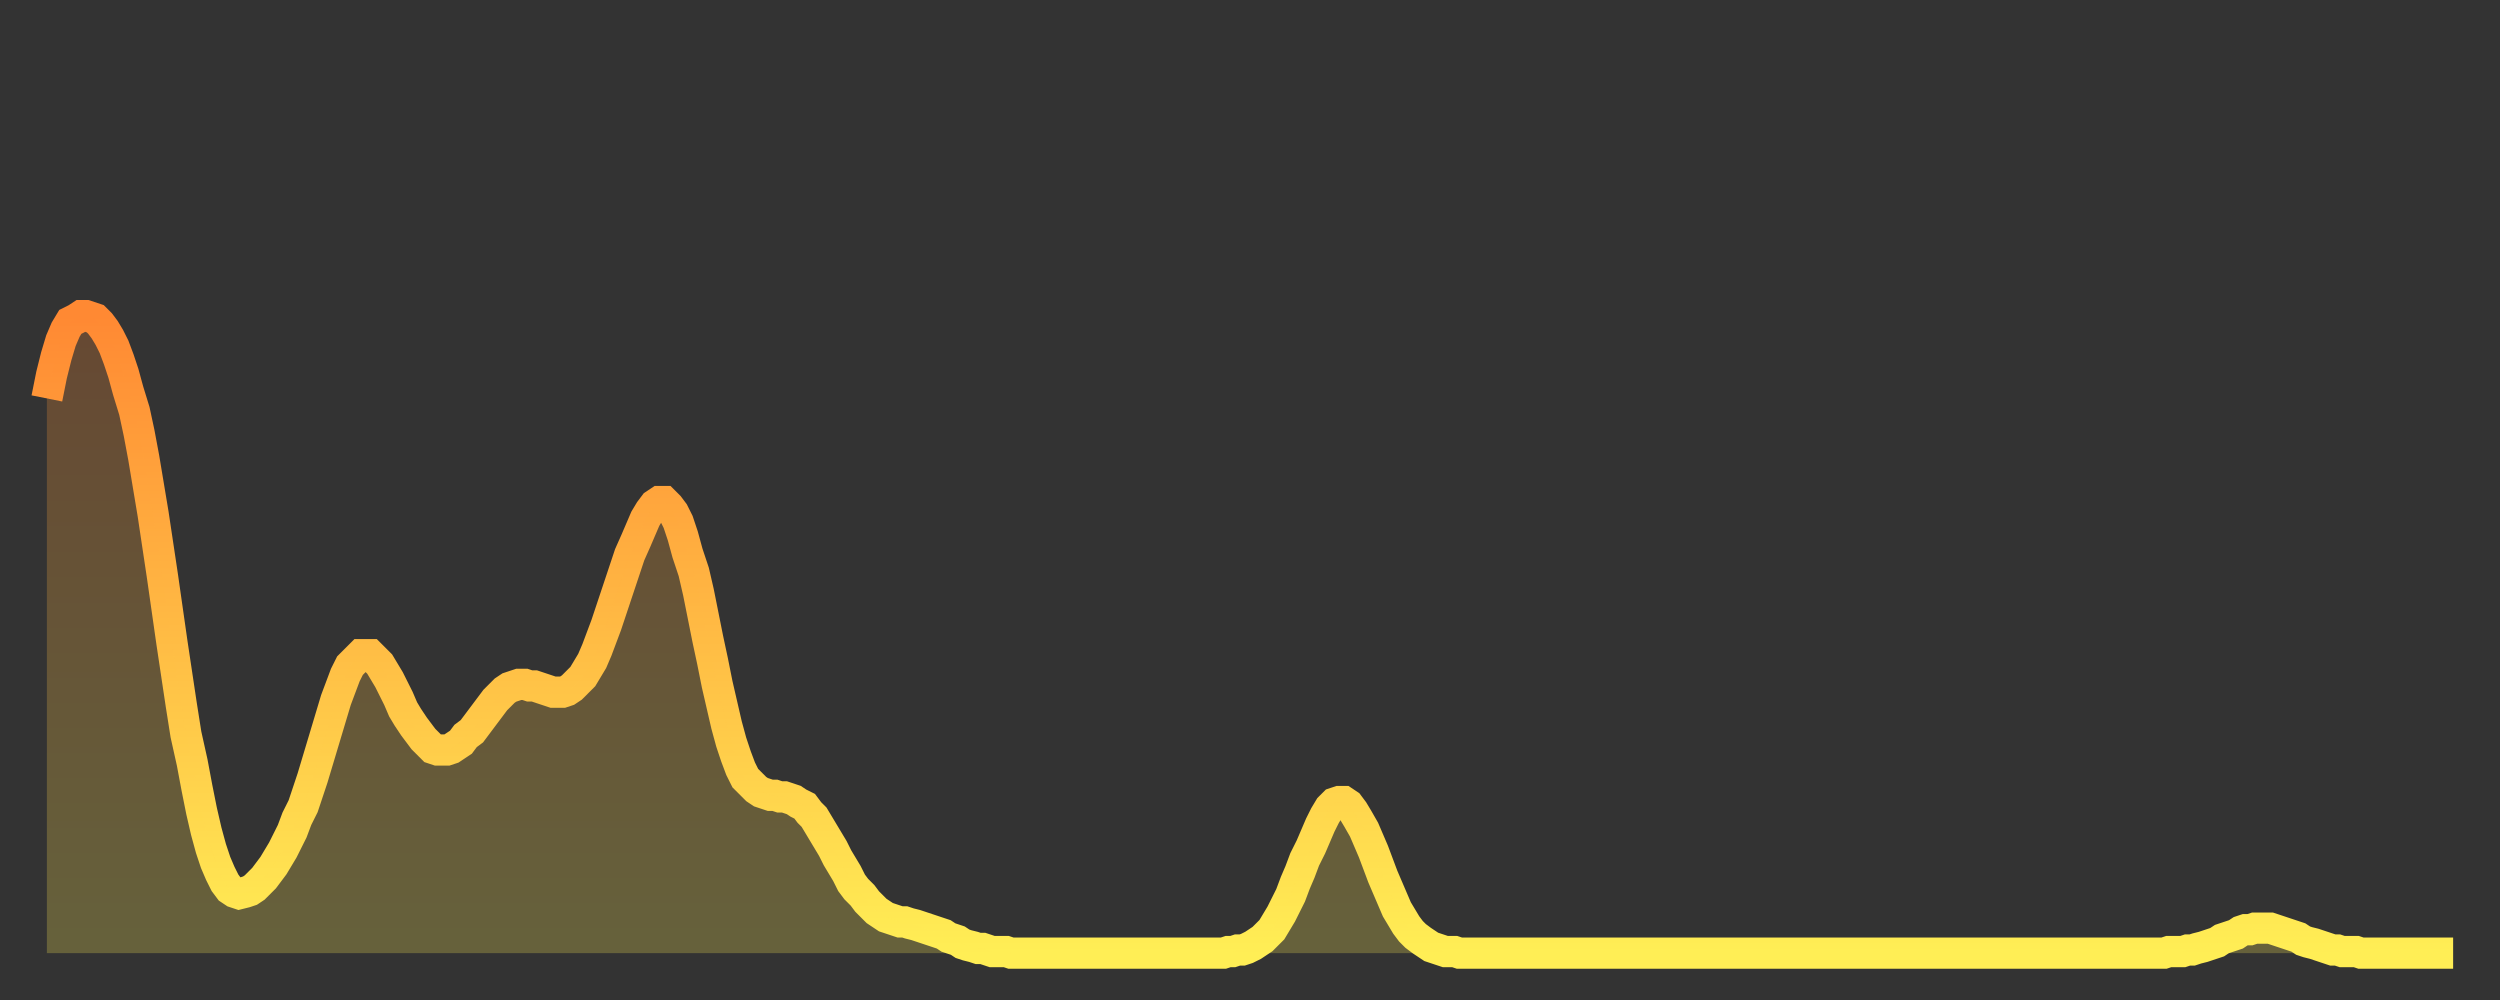 <?xml version="1.0" encoding="utf-8" ?>
<svg baseProfile="full" height="64" version="1.1" width="160" xmlns="http://www.w3.org/2000/svg" xmlns:ev="http://www.w3.org/2001/xml-events" xmlns:xlink="http://www.w3.org/1999/xlink"><rect width="100%" height="100%" fill="#333333" stroke="none"/><defs><linearGradient id="id1465306" x1="0" x2="0" y1="0" y2="1"><stop offset="0%" stop-color="#ff8933" /><stop offset="50%" stop-color="#ffbb44" /><stop offset="100%" stop-color="#ffee55" /></linearGradient></defs><g transform="translate(3,3)"><g><path d="M 0.0 22.5 0.3 21.0 0.6 19.8 0.9 18.8 1.2 18.1 1.5 17.6 1.9 17.4 2.2 17.2 2.5 17.2 2.8 17.3 3.1 17.4 3.4 17.7 3.7 18.1 4.0 18.6 4.3 19.2 4.6 20.0 4.9 20.9 5.2 22.0 5.6 23.3 5.9 24.7 6.2 26.3 6.5 28.1 6.8 29.9 7.1 31.9 7.4 33.9 7.7 36.0 8.0 38.1 8.3 40.1 8.6 42.1 8.9 44.0 9.3 45.8 9.6 47.4 9.9 48.9 10.2 50.2 10.5 51.3 10.8 52.2 11.1 52.9 11.4 53.5 11.7 53.9 12.0 54.1 12.3 54.2 12.7 54.1 13.0 54.0 13.3 53.8 13.6 53.5 13.9 53.2 14.2 52.8 14.5 52.4 14.8 51.9 15.1 51.4 15.4 50.8 15.7 50.2 16.0 49.4 16.4 48.6 16.7 47.7 17.0 46.8 17.3 45.8 17.6 44.8 17.9 43.8 18.2 42.8 18.5 41.8 18.8 41.0 19.1 40.2 19.4 39.6 19.8 39.2 20.1 38.9 20.4 38.9 20.7 38.9 21.0 39.2 21.3 39.5 21.6 40.0 21.9 40.5 22.2 41.1 22.5 41.7 22.8 42.4 23.1 42.9 23.5 43.5 23.8 43.9 24.1 44.3 24.4 44.6 24.7 44.9 25.0 45.0 25.3 45.0 25.6 45.0 25.9 44.9 26.2 44.7 26.5 44.5 26.8 44.1 27.2 43.8 27.5 43.4 27.8 43.0 28.1 42.6 28.4 42.2 28.7 41.8 29.0 41.5 29.3 41.2 29.6 41.0 29.9 40.9 30.2 40.8 30.6 40.8 30.9 40.9 31.2 40.9 31.5 41.0 31.8 41.1 32.1 41.2 32.4 41.3 32.7 41.3 33.0 41.3 33.3 41.2 33.6 41.0 33.9 40.7 34.3 40.3 34.6 39.8 34.9 39.3 35.2 38.6 35.5 37.8 35.8 37.0 36.1 36.1 36.4 35.2 36.7 34.3 37.0 33.4 37.3 32.5 37.7 31.6 38.0 30.9 38.3 30.2 38.6 29.7 38.9 29.3 39.2 29.1 39.5 29.1 39.8 29.4 40.1 29.8 40.4 30.4 40.7 31.3 41.0 32.4 41.4 33.6 41.7 34.9 42.0 36.4 42.3 37.9 42.6 39.3 42.9 40.8 43.2 42.1 43.5 43.4 43.8 44.5 44.1 45.4 44.4 46.2 44.7 46.8 45.1 47.2 45.4 47.5 45.7 47.7 46.0 47.8 46.3 47.9 46.6 47.9 46.9 48.0 47.2 48.0 47.5 48.1 47.8 48.2 48.1 48.4 48.5 48.6 48.8 49.0 49.1 49.3 49.4 49.8 49.7 50.3 50.0 50.8 50.3 51.3 50.6 51.9 50.9 52.4 51.2 52.9 51.5 53.5 51.8 53.9 52.2 54.3 52.5 54.7 52.8 55.0 53.1 55.3 53.4 55.5 53.7 55.7 54.0 55.8 54.3 55.9 54.6 56.0 54.9 56.0 55.2 56.1 55.6 56.2 55.9 56.3 56.2 56.4 56.5 56.5 56.8 56.6 57.1 56.7 57.4 56.8 57.7 57.0 58.0 57.1 58.3 57.2 58.6 57.4 58.9 57.5 59.3 57.6 59.6 57.7 59.9 57.7 60.2 57.8 60.5 57.9 60.8 57.9 61.1 57.9 61.4 57.9 61.7 58.0 62.0 58.0 62.3 58.0 62.6 58.0 63.0 58.0 63.3 58.0 63.6 58.0 63.9 58.0 64.2 58.0 64.5 58.0 64.8 58.0 65.1 58.0 65.4 58.0 65.7 58.0 66.0 58.0 66.4 58.0 66.7 58.0 67.0 58.0 67.3 58.0 67.6 58.0 67.9 58.0 68.2 58.0 68.5 58.0 68.8 58.0 69.1 58.0 69.4 58.0 69.7 58.0 70.1 58.0 70.4 58.0 70.7 58.0 71.0 58.0 71.3 58.0 71.6 58.0 71.9 58.0 72.2 58.0 72.5 58.0 72.8 58.0 73.1 58.0 73.5 58.0 73.8 58.0 74.1 58.0 74.4 58.0 74.7 58.0 75.0 58.0 75.3 58.0 75.6 57.9 75.9 57.9 76.2 57.8 76.5 57.8 76.8 57.7 77.2 57.5 77.5 57.3 77.8 57.1 78.1 56.8 78.4 56.5 78.7 56.0 79.0 55.5 79.3 54.9 79.6 54.3 79.9 53.5 80.2 52.8 80.5 52.0 80.9 51.2 81.2 50.5 81.5 49.8 81.8 49.2 82.1 48.7 82.4 48.4 82.7 48.3 83.0 48.3 83.3 48.5 83.6 48.9 83.9 49.4 84.3 50.1 84.6 50.8 84.9 51.5 85.2 52.3 85.5 53.1 85.8 53.8 86.1 54.5 86.4 55.2 86.7 55.7 87.0 56.2 87.3 56.6 87.6 56.9 88.0 57.2 88.3 57.4 88.6 57.6 88.9 57.7 89.2 57.8 89.5 57.9 89.8 57.9 90.1 57.9 90.4 58.0 90.7 58.0 91.0 58.0 91.4 58.0 91.7 58.0 92.0 58.0 92.3 58.0 92.6 58.0 92.9 58.0 93.2 58.0 93.5 58.0 93.8 58.0 94.1 58.0 94.4 58.0 94.7 58.0 95.1 58.0 95.4 58.0 95.7 58.0 96.0 58.0 96.3 58.0 96.6 58.0 96.9 58.0 97.2 58.0 97.5 58.0 97.8 58.0 98.1 58.0 98.4 58.0 98.8 58.0 99.1 58.0 99.4 58.0 99.7 58.0 100.0 58.0 100.3 58.0 100.6 58.0 100.9 58.0 101.2 58.0 101.5 58.0 101.8 58.0 102.2 58.0 102.5 58.0 102.8 58.0 103.1 58.0 103.4 58.0 103.7 58.0 104.0 58.0 104.3 58.0 104.6 58.0 104.9 58.0 105.2 58.0 105.5 58.0 105.9 58.0 106.2 58.0 106.5 58.0 106.8 58.0 107.1 58.0 107.4 58.0 107.7 58.0 108.0 58.0 108.3 58.0 108.6 58.0 108.9 58.0 109.3 58.0 109.6 58.0 109.9 58.0 110.2 58.0 110.5 58.0 110.8 58.0 111.1 58.0 111.4 58.0 111.7 58.0 112.0 58.0 112.3 58.0 112.6 58.0 113.0 58.0 113.3 58.0 113.6 58.0 113.9 58.0 114.2 58.0 114.5 58.0 114.8 58.0 115.1 58.0 115.4 58.0 115.7 58.0 116.0 58.0 116.3 58.0 116.7 58.0 117.0 58.0 117.3 58.0 117.6 58.0 117.9 58.0 118.2 58.0 118.5 58.0 118.8 58.0 119.1 58.0 119.4 58.0 119.7 58.0 120.1 58.0 120.4 58.0 120.7 58.0 121.0 58.0 121.3 58.0 121.6 58.0 121.9 58.0 122.2 58.0 122.5 58.0 122.8 58.0 123.1 58.0 123.4 58.0 123.8 58.0 124.1 58.0 124.4 58.0 124.7 58.0 125.0 58.0 125.3 58.0 125.6 58.0 125.9 58.0 126.2 58.0 126.5 58.0 126.8 58.0 127.2 58.0 127.5 58.0 127.8 58.0 128.1 58.0 128.4 58.0 128.7 58.0 129.0 58.0 129.3 58.0 129.6 58.0 129.9 58.0 130.2 58.0 130.5 58.0 130.9 58.0 131.2 58.0 131.5 58.0 131.8 58.0 132.1 58.0 132.4 58.0 132.7 58.0 133.0 58.0 133.3 58.0 133.6 58.0 133.9 58.0 134.2 58.0 134.6 58.0 134.9 58.0 135.2 58.0 135.5 58.0 135.8 57.9 136.1 57.9 136.4 57.9 136.7 57.9 137.0 57.8 137.3 57.8 137.6 57.7 138.0 57.6 138.3 57.5 138.6 57.4 138.9 57.3 139.2 57.1 139.5 57.0 139.8 56.9 140.1 56.8 140.4 56.6 140.7 56.5 141.0 56.5 141.3 56.4 141.7 56.4 142.0 56.4 142.3 56.4 142.6 56.5 142.9 56.6 143.2 56.7 143.5 56.8 143.8 56.9 144.1 57.0 144.4 57.2 144.7 57.3 145.1 57.4 145.4 57.5 145.7 57.6 146.0 57.7 146.3 57.8 146.6 57.8 146.9 57.9 147.2 57.9 147.5 57.9 147.8 57.9 148.1 58.0 148.4 58.0 148.8 58.0 149.1 58.0 149.4 58.0 149.7 58.0 150.0 58.0 150.3 58.0 150.6 58.0 150.9 58.0 151.2 58.0 151.5 58.0 151.8 58.0 152.1 58.0 152.5 58.0 152.8 58.0 153.1 58.0 153.4 58.0 153.7 58.0 154.0 58.0" fill="none" id="graph-curve" opacity="1" stroke="url(#id1465306)" stroke-width="2" /><path d="M 0 58 L 0.0 22.5 0.3 21.0 0.6 19.8 0.9 18.8 1.2 18.1 1.5 17.6 1.9 17.4 2.2 17.2 2.5 17.2 2.8 17.3 3.1 17.4 3.4 17.7 3.7 18.1 4.0 18.6 4.3 19.2 4.6 20.0 4.9 20.9 5.2 22.0 5.6 23.3 5.9 24.7 6.2 26.3 6.5 28.1 6.8 29.9 7.1 31.9 7.4 33.9 7.7 36.0 8.0 38.1 8.3 40.1 8.6 42.1 8.9 44.0 9.3 45.8 9.6 47.4 9.9 48.9 10.2 50.2 10.5 51.3 10.8 52.2 11.1 52.9 11.4 53.5 11.7 53.9 12.0 54.1 12.3 54.2 12.7 54.1 13.0 54.0 13.3 53.8 13.6 53.5 13.9 53.2 14.2 52.8 14.5 52.4 14.8 51.9 15.1 51.4 15.4 50.8 15.7 50.2 16.0 49.4 16.4 48.6 16.7 47.7 17.0 46.8 17.3 45.8 17.6 44.8 17.9 43.8 18.2 42.8 18.5 41.8 18.8 41.0 19.1 40.2 19.4 39.6 19.8 39.2 20.1 38.9 20.4 38.9 20.7 38.9 21.0 39.2 21.3 39.5 21.6 40.0 21.9 40.5 22.2 41.1 22.5 41.7 22.8 42.4 23.1 42.9 23.5 43.5 23.8 43.9 24.1 44.3 24.4 44.6 24.7 44.9 25.0 45.0 25.3 45.0 25.6 45.0 25.9 44.9 26.2 44.7 26.5 44.5 26.8 44.1 27.2 43.8 27.5 43.4 27.8 43.0 28.1 42.6 28.4 42.2 28.7 41.8 29.0 41.5 29.3 41.2 29.6 41.0 29.9 40.9 30.2 40.8 30.6 40.8 30.9 40.9 31.2 40.9 31.5 41.0 31.8 41.1 32.1 41.2 32.4 41.3 32.7 41.3 33.0 41.3 33.3 41.2 33.6 41.0 33.9 40.7 34.3 40.3 34.6 39.8 34.9 39.3 35.2 38.6 35.5 37.8 35.8 37.0 36.1 36.1 36.4 35.2 36.7 34.3 37.0 33.4 37.3 32.5 37.7 31.6 38.0 30.9 38.3 30.2 38.6 29.7 38.9 29.3 39.2 29.1 39.5 29.1 39.8 29.4 40.1 29.8 40.4 30.4 40.7 31.3 41.0 32.4 41.4 33.6 41.7 34.9 42.0 36.4 42.3 37.9 42.6 39.3 42.9 40.8 43.2 42.1 43.5 43.4 43.8 44.5 44.1 45.4 44.4 46.2 44.7 46.8 45.1 47.2 45.4 47.5 45.7 47.7 46.0 47.8 46.3 47.9 46.6 47.9 46.9 48.0 47.2 48.0 47.5 48.1 47.8 48.2 48.1 48.4 48.5 48.6 48.8 49.0 49.1 49.3 49.4 49.8 49.7 50.3 50.0 50.8 50.3 51.3 50.6 51.9 50.9 52.4 51.2 52.9 51.5 53.5 51.8 53.9 52.2 54.3 52.5 54.7 52.8 55.0 53.1 55.3 53.4 55.5 53.7 55.7 54.0 55.8 54.3 55.9 54.6 56.0 54.9 56.0 55.2 56.1 55.6 56.2 55.9 56.3 56.2 56.4 56.5 56.5 56.8 56.6 57.1 56.7 57.4 56.8 57.7 57.0 58.0 57.1 58.3 57.2 58.6 57.4 58.9 57.5 59.3 57.6 59.6 57.7 59.9 57.7 60.2 57.8 60.5 57.9 60.8 57.9 61.1 57.9 61.4 57.9 61.7 58.0 62.0 58.0 62.3 58.0 62.6 58.0 63.0 58.0 63.3 58.0 63.6 58.0 63.9 58.0 64.2 58.0 64.5 58.0 64.8 58.0 65.1 58.0 65.4 58.0 65.7 58.0 66.0 58.0 66.4 58.0 66.7 58.0 67.0 58.0 67.3 58.0 67.6 58.0 67.9 58.0 68.2 58.0 68.5 58.0 68.8 58.0 69.1 58.0 69.4 58.0 69.7 58.0 70.1 58.0 70.4 58.0 70.7 58.0 71.0 58.0 71.3 58.0 71.6 58.0 71.9 58.0 72.2 58.0 72.5 58.0 72.8 58.0 73.1 58.0 73.5 58.0 73.8 58.0 74.1 58.0 74.4 58.0 74.7 58.0 75.0 58.0 75.3 58.0 75.6 57.9 75.9 57.9 76.2 57.8 76.5 57.8 76.8 57.7 77.2 57.5 77.5 57.3 77.8 57.1 78.1 56.8 78.4 56.5 78.7 56.0 79.0 55.5 79.3 54.9 79.6 54.3 79.9 53.5 80.2 52.8 80.5 52.0 80.9 51.2 81.2 50.5 81.5 49.8 81.8 49.2 82.1 48.7 82.4 48.4 82.7 48.3 83.0 48.3 83.3 48.5 83.6 48.9 83.9 49.4 84.3 50.1 84.6 50.8 84.9 51.5 85.2 52.3 85.5 53.1 85.8 53.8 86.1 54.5 86.4 55.2 86.7 55.7 87.0 56.2 87.3 56.6 87.6 56.9 88.0 57.2 88.3 57.4 88.6 57.6 88.9 57.7 89.2 57.8 89.5 57.9 89.8 57.9 90.1 57.9 90.4 58.0 90.7 58.0 91.0 58.0 91.4 58.0 91.7 58.0 92.0 58.0 92.3 58.0 92.6 58.0 92.9 58.0 93.2 58.0 93.5 58.0 93.8 58.0 94.1 58.0 94.4 58.0 94.7 58.0 95.1 58.0 95.4 58.0 95.7 58.0 96.0 58.0 96.3 58.0 96.6 58.0 96.9 58.0 97.2 58.0 97.5 58.0 97.8 58.0 98.1 58.0 98.4 58.0 98.8 58.0 99.1 58.0 99.4 58.0 99.7 58.0 100.0 58.0 100.3 58.0 100.6 58.0 100.9 58.0 101.2 58.0 101.5 58.0 101.8 58.0 102.2 58.0 102.5 58.0 102.8 58.0 103.1 58.0 103.4 58.0 103.7 58.0 104.0 58.0 104.3 58.0 104.6 58.0 104.9 58.0 105.2 58.0 105.5 58.0 105.9 58.0 106.2 58.0 106.5 58.0 106.8 58.0 107.1 58.0 107.4 58.0 107.7 58.0 108.0 58.0 108.3 58.0 108.6 58.0 108.9 58.0 109.3 58.0 109.6 58.0 109.9 58.0 110.2 58.0 110.5 58.0 110.8 58.0 111.1 58.0 111.4 58.0 111.7 58.0 112.0 58.0 112.3 58.0 112.6 58.0 113.0 58.0 113.3 58.0 113.6 58.0 113.9 58.0 114.2 58.0 114.5 58.0 114.8 58.0 115.1 58.0 115.4 58.0 115.7 58.0 116.0 58.0 116.3 58.0 116.7 58.0 117.0 58.0 117.3 58.0 117.6 58.0 117.9 58.0 118.2 58.0 118.5 58.0 118.8 58.0 119.1 58.0 119.4 58.0 119.7 58.0 120.1 58.0 120.4 58.0 120.7 58.0 121.0 58.0 121.3 58.0 121.6 58.0 121.9 58.0 122.2 58.0 122.5 58.0 122.8 58.0 123.1 58.0 123.4 58.0 123.8 58.0 124.1 58.0 124.4 58.0 124.7 58.0 125.0 58.0 125.3 58.0 125.6 58.0 125.9 58.0 126.2 58.0 126.5 58.0 126.8 58.0 127.2 58.0 127.5 58.0 127.8 58.0 128.1 58.0 128.4 58.0 128.7 58.0 129.0 58.0 129.3 58.0 129.6 58.0 129.9 58.0 130.2 58.0 130.5 58.0 130.9 58.0 131.2 58.0 131.5 58.0 131.8 58.0 132.1 58.0 132.4 58.0 132.7 58.0 133.0 58.0 133.3 58.0 133.6 58.0 133.9 58.0 134.2 58.0 134.6 58.0 134.9 58.0 135.2 58.0 135.5 58.0 135.8 57.9 136.1 57.9 136.4 57.9 136.7 57.9 137.0 57.8 137.3 57.8 137.6 57.7 138.0 57.6 138.3 57.5 138.6 57.4 138.9 57.3 139.2 57.1 139.5 57.0 139.8 56.9 140.1 56.8 140.4 56.6 140.7 56.5 141.0 56.5 141.3 56.4 141.7 56.4 142.0 56.4 142.3 56.4 142.6 56.5 142.9 56.6 143.2 56.7 143.5 56.8 143.8 56.9 144.1 57.0 144.4 57.2 144.7 57.3 145.1 57.4 145.4 57.5 145.7 57.6 146.0 57.7 146.3 57.8 146.6 57.8 146.9 57.9 147.2 57.9 147.5 57.9 147.8 57.9 148.1 58.0 148.4 58.0 148.8 58.0 149.1 58.0 149.4 58.0 149.7 58.0 150.0 58.0 150.3 58.0 150.6 58.0 150.9 58.0 151.2 58.0 151.5 58.0 151.8 58.0 152.1 58.0 152.5 58.0 152.8 58.0 153.1 58.0 153.4 58.0 153.7 58.0 154.0 58.0 154 58" fill="url(#id1465306)" fill-opacity=".25" id="graph-shadow" /></g></g></svg>